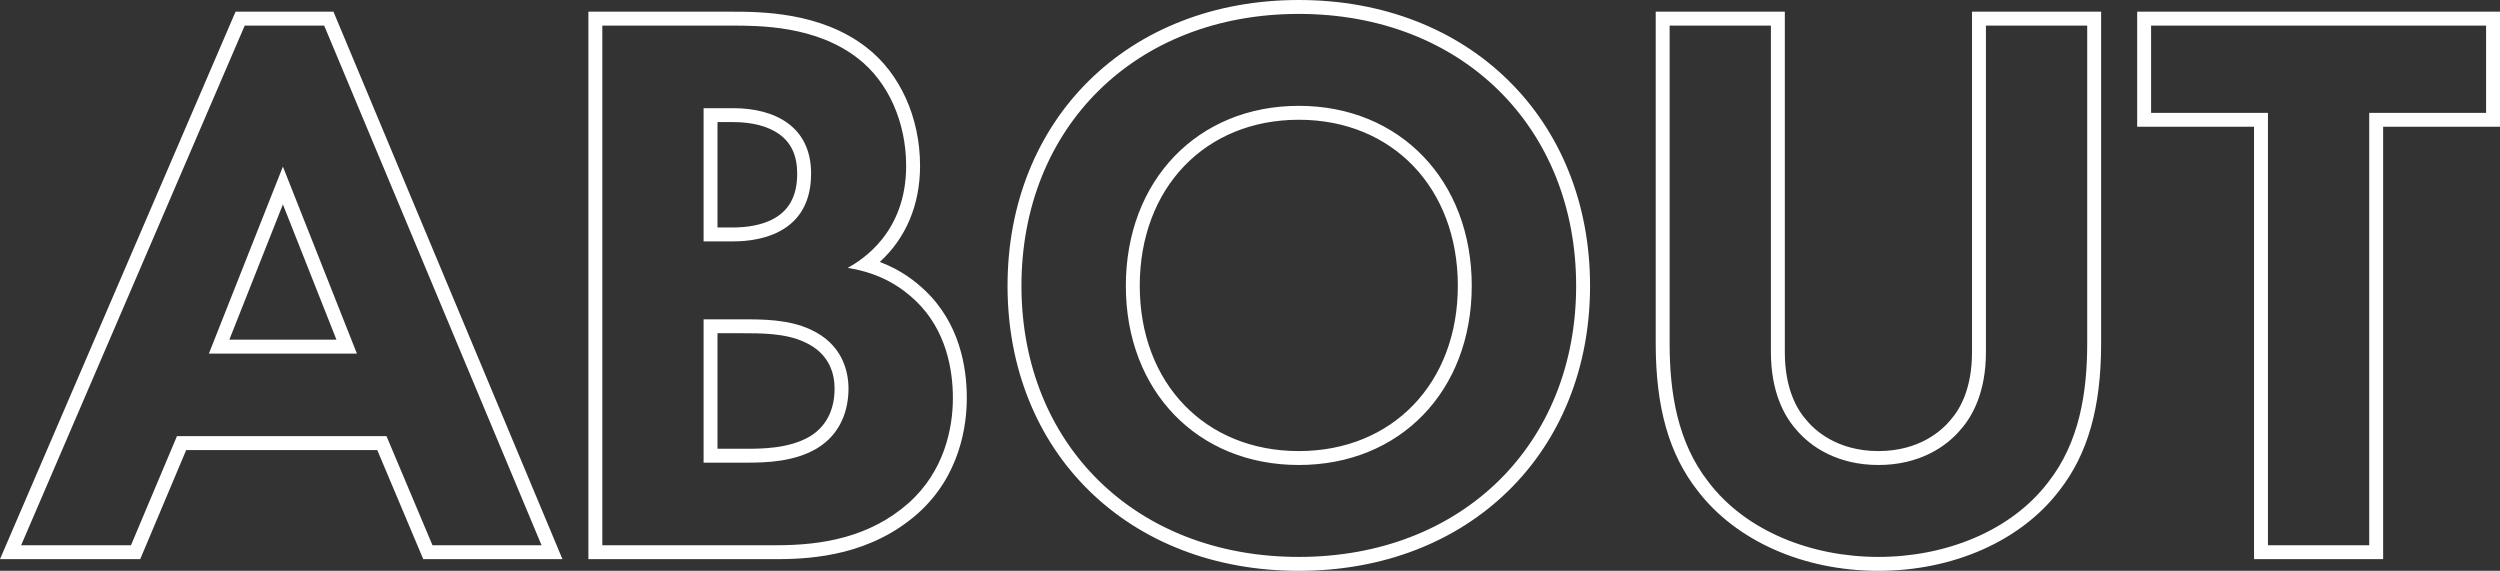 <svg xmlns="http://www.w3.org/2000/svg" width="179.703" height="41.032" viewBox="0 0 179.703 41.032">
  <rect x="0" y="0" width="179.703" height="41.032" fill="#333333" stroke="none"/>
  <g id="パス_12" data-name="パス 12" transform="translate(90.223 39.192)" fill="none">
    <path d="M-59.136,0h7.84L-66.92-37.352h-5.712L-88.7,0h7.9l3.3-7.84H-62.44ZM-75.208-13.776l5.32-13.44,5.32,13.44Zm28.28-23.576V0h12.544c3.248,0,6.664-.56,9.464-3.024a9.983,9.983,0,0,0,3.192-7.56,9.531,9.531,0,0,0-2.688-7,8.778,8.778,0,0,0-4.872-2.352,7.979,7.979,0,0,0,4.2-7.336A9.715,9.715,0,0,0-28.56-35c-3.024-2.352-7.056-2.352-9.128-2.352Zm7.28,5.936h2.128c2.968,0,5.6,1.288,5.6,4.7,0,4.76-4.536,4.872-5.656,4.872h-2.072Zm0,15.176h2.688a11.872,11.872,0,0,1,4.984.728,4.471,4.471,0,0,1,2.744,4.256,4.813,4.813,0,0,1-2.3,4.312,9.941,9.941,0,0,1-4.984,1.008h-3.136ZM3.136-38.192c-11.76,0-19.936,8.176-19.936,19.544S-8.624.84,3.136.84,23.072-7.28,23.072-18.648,14.9-38.192,3.136-38.192Zm0,32.424c-7.28,0-12.432-5.32-12.432-12.88S-4.144-31.584,3.136-31.584s12.432,5.376,12.432,12.936S10.416-5.768,3.136-5.768ZM29.792-37.352V-14.5c0,3.528.56,7.112,2.8,9.968C35.28-1.008,39.984.84,44.8.84s9.52-1.848,12.208-5.376c2.24-2.856,2.8-6.44,2.8-9.968V-37.352h-7.28v23.464a8.125,8.125,0,0,1-1.792,5.544A7.516,7.516,0,0,1,44.8-5.768a7.516,7.516,0,0,1-5.936-2.576,8.125,8.125,0,0,1-1.792-5.544V-37.352ZM88.48-31.08v-6.272H64.4v6.272h8.4V0h7.28V-31.08Z" stroke="none"/>
    <path d="M 44.8 0.84 C 49.616 0.84 54.32 -1.008 57.008 -4.536 C 59.248 -7.392 59.808 -10.976 59.808 -14.504 L 59.808 -37.352 L 52.528 -37.352 L 52.528 -13.888 C 52.528 -11.032 51.576 -9.296 50.736 -8.344 C 49.672 -7.056 47.712 -5.768 44.8 -5.768 C 41.888 -5.768 39.928 -7.056 38.864 -8.344 C 38.024 -9.296 37.072 -11.032 37.072 -13.888 L 37.072 -37.352 L 29.792 -37.352 L 29.792 -14.504 C 29.792 -10.976 30.352 -7.392 32.592 -4.536 C 35.28 -1.008 39.984 0.84 44.8 0.84 M 3.136 0.84 C 14.896 0.84 23.072 -7.28 23.072 -18.648 C 23.072 -30.016 14.896 -38.192 3.136 -38.192 C -8.624 -38.192 -16.8 -30.016 -16.8 -18.648 C -16.8 -7.28 -8.624 0.84 3.136 0.84 M 3.136 -31.584 C 10.416 -31.584 15.568 -26.208 15.568 -18.648 C 15.568 -11.088 10.416 -5.768 3.136 -5.768 C -4.144 -5.768 -9.296 -11.088 -9.296 -18.648 C -9.296 -26.208 -4.144 -31.584 3.136 -31.584 M 80.08 -5.950927857156785e-07 L 80.08 -31.08 L 88.48 -31.08 L 88.48 -37.352 L 64.4 -37.352 L 64.4 -31.08 L 72.8 -31.08 L 72.8 -5.950927857156785e-07 L 80.08 -5.950927857156785e-07 M -34.384 -5.950927857156785e-07 C -31.136 -5.950927857156785e-07 -27.72 -0.56 -24.92 -3.024 C -22.344 -5.32 -21.728 -8.4 -21.728 -10.584 C -21.728 -12.544 -22.176 -15.456 -24.416 -17.584 C -25.368 -18.48 -26.824 -19.544 -29.288 -19.936 C -28.28 -20.496 -25.088 -22.456 -25.088 -27.272 C -25.088 -30.408 -26.376 -33.32 -28.56 -35 C -31.584 -37.352 -35.616 -37.352 -37.688 -37.352 L -46.928 -37.352 L -46.928 -5.950927857156785e-07 L -34.384 -5.950927857156785e-07 M -39.648 -16.24 L -36.96 -16.24 C -35.392 -16.24 -33.544 -16.24 -31.976 -15.512 C -29.624 -14.448 -29.232 -12.432 -29.232 -11.256 C -29.232 -9.8 -29.736 -8.008 -31.528 -6.944 C -33.152 -5.992 -35.168 -5.936 -36.512 -5.936 L -39.648 -5.936 L -39.648 -16.24 M -39.648 -31.416 L -37.52 -31.416 C -34.552 -31.416 -31.92 -30.128 -31.92 -26.712 C -31.92 -21.952 -36.456 -21.84 -37.576 -21.84 L -39.648 -21.84 L -39.648 -31.416 M -51.296 -5.950927857156785e-07 L -66.92 -37.352 L -72.632 -37.352 L -88.704 -5.950927857156785e-07 L -80.808 -5.950927857156785e-07 L -77.504 -7.84 L -62.44 -7.84 L -59.136 -5.950927857156785e-07 L -51.296 -5.950927857156785e-07 M -64.568 -13.776 L -75.208 -13.776 L -69.888 -27.216 L -64.568 -13.776 M 44.8 1.84 C 39.413 1.84 34.555 -0.315 31.801 -3.924 C 29.748 -6.544 28.792 -9.906 28.792 -14.504 L 28.792 -37.352 L 28.792 -38.352 L 29.792 -38.352 L 37.072 -38.352 L 38.072 -38.352 L 38.072 -37.352 L 38.072 -13.888 C 38.072 -11.297 38.91 -9.803 39.614 -9.006 L 39.625 -8.993 L 39.635 -8.981 C 40.185 -8.316 41.788 -6.768 44.8 -6.768 C 47.812 -6.768 49.415 -8.316 49.965 -8.981 L 49.975 -8.993 L 49.986 -9.006 C 50.69 -9.803 51.528 -11.297 51.528 -13.888 L 51.528 -37.352 L 51.528 -38.352 L 52.528 -38.352 L 59.808 -38.352 L 60.808 -38.352 L 60.808 -37.352 L 60.808 -14.504 C 60.808 -9.906 59.852 -6.544 57.799 -3.924 C 55.045 -0.315 50.187 1.84 44.8 1.84 Z M 3.136 1.84 C 0.127 1.84 -2.712 1.331 -5.302 0.326 C -7.835 -0.657 -10.069 -2.088 -11.943 -3.928 C -13.813 -5.764 -15.268 -7.953 -16.266 -10.434 C -17.284 -12.961 -17.8 -15.725 -17.8 -18.648 C -17.8 -21.572 -17.284 -24.338 -16.267 -26.87 C -15.268 -29.357 -13.813 -31.552 -11.944 -33.395 C -10.07 -35.243 -7.836 -36.681 -5.304 -37.668 C -2.712 -38.679 0.127 -39.192 3.136 -39.192 C 6.145 -39.192 8.984 -38.679 11.576 -37.668 C 14.108 -36.681 16.342 -35.243 18.216 -33.395 C 20.085 -31.552 21.54 -29.357 22.539 -26.87 C 23.556 -24.338 24.072 -21.572 24.072 -18.648 C 24.072 -15.725 23.556 -12.961 22.538 -10.434 C 21.54 -7.953 20.085 -5.764 18.215 -3.928 C 16.341 -2.088 14.107 -0.657 11.574 0.326 C 8.984 1.331 6.145 1.84 3.136 1.84 Z M 3.136 -30.584 C -3.595 -30.584 -8.296 -25.676 -8.296 -18.648 C -8.296 -11.653 -3.595 -6.768 3.136 -6.768 C 9.867 -6.768 14.568 -11.653 14.568 -18.648 C 14.568 -25.676 9.867 -30.584 3.136 -30.584 Z M 81.08 1 L 80.08 1 L 72.8 1 L 71.8 1 L 71.8 -5.950927857156785e-07 L 71.8 -30.08 L 64.4 -30.08 L 63.4 -30.08 L 63.4 -31.08 L 63.4 -37.352 L 63.4 -38.352 L 64.4 -38.352 L 88.48 -38.352 L 89.48 -38.352 L 89.48 -37.352 L 89.48 -31.08 L 89.48 -30.08 L 88.48 -30.08 L 81.08 -30.08 L 81.08 -5.950927857156785e-07 L 81.08 1 Z M -34.384 1 L -46.928 1 L -47.928 1 L -47.928 -5.950927857156785e-07 L -47.928 -37.352 L -47.928 -38.352 L -46.928 -38.352 L -37.688 -38.352 C -35.596 -38.352 -31.243 -38.352 -27.949 -35.791 C -25.531 -33.931 -24.088 -30.746 -24.088 -27.272 C -24.088 -24.468 -25.101 -22.081 -26.981 -20.364 C -25.43 -19.781 -24.416 -18.958 -23.731 -18.312 C -21.248 -15.954 -20.728 -12.808 -20.728 -10.584 C -20.728 -8.656 -21.186 -5.012 -24.255 -2.277 L -24.257 -2.275 L -24.259 -2.273 C -27.593 0.661 -31.634 1 -34.384 1 Z M -38.648 -6.936 L -36.512 -6.936 C -35.541 -6.936 -33.521 -6.936 -32.036 -7.805 C -30.545 -8.692 -30.232 -10.171 -30.232 -11.256 C -30.232 -12.337 -30.606 -13.795 -32.388 -14.601 L -32.393 -14.603 L -32.397 -14.605 C -33.765 -15.24 -35.462 -15.24 -36.96 -15.24 L -38.648 -15.24 L -38.648 -6.936 Z M -38.648 -22.84 L -37.576 -22.84 C -36.458 -22.84 -35.513 -23.025 -34.767 -23.389 C -33.524 -23.997 -32.92 -25.084 -32.92 -26.712 C -32.92 -27.988 -33.337 -28.912 -34.195 -29.537 C -34.986 -30.112 -36.136 -30.416 -37.52 -30.416 L -38.648 -30.416 L -38.648 -22.84 Z M -49.794 1 L -51.296 1 L -59.136 1 L -59.8 1 L -60.058 0.388 L -63.104 -6.84 L -76.84 -6.84 L -79.886 0.388 L -80.144 1 L -80.808 1 L -88.704 1 L -90.223 1 L -89.623 -0.395 L -73.551 -37.747 L -73.29 -38.352 L -72.632 -38.352 L -66.92 -38.352 L -66.254 -38.352 L -65.997 -37.738 L -50.373 -0.386 L -49.794 1 Z M -73.737 -14.776 L -66.039 -14.776 L -69.888 -24.499 L -73.737 -14.776 Z" stroke="none" fill="#fff"/>
  </g>
</svg>
